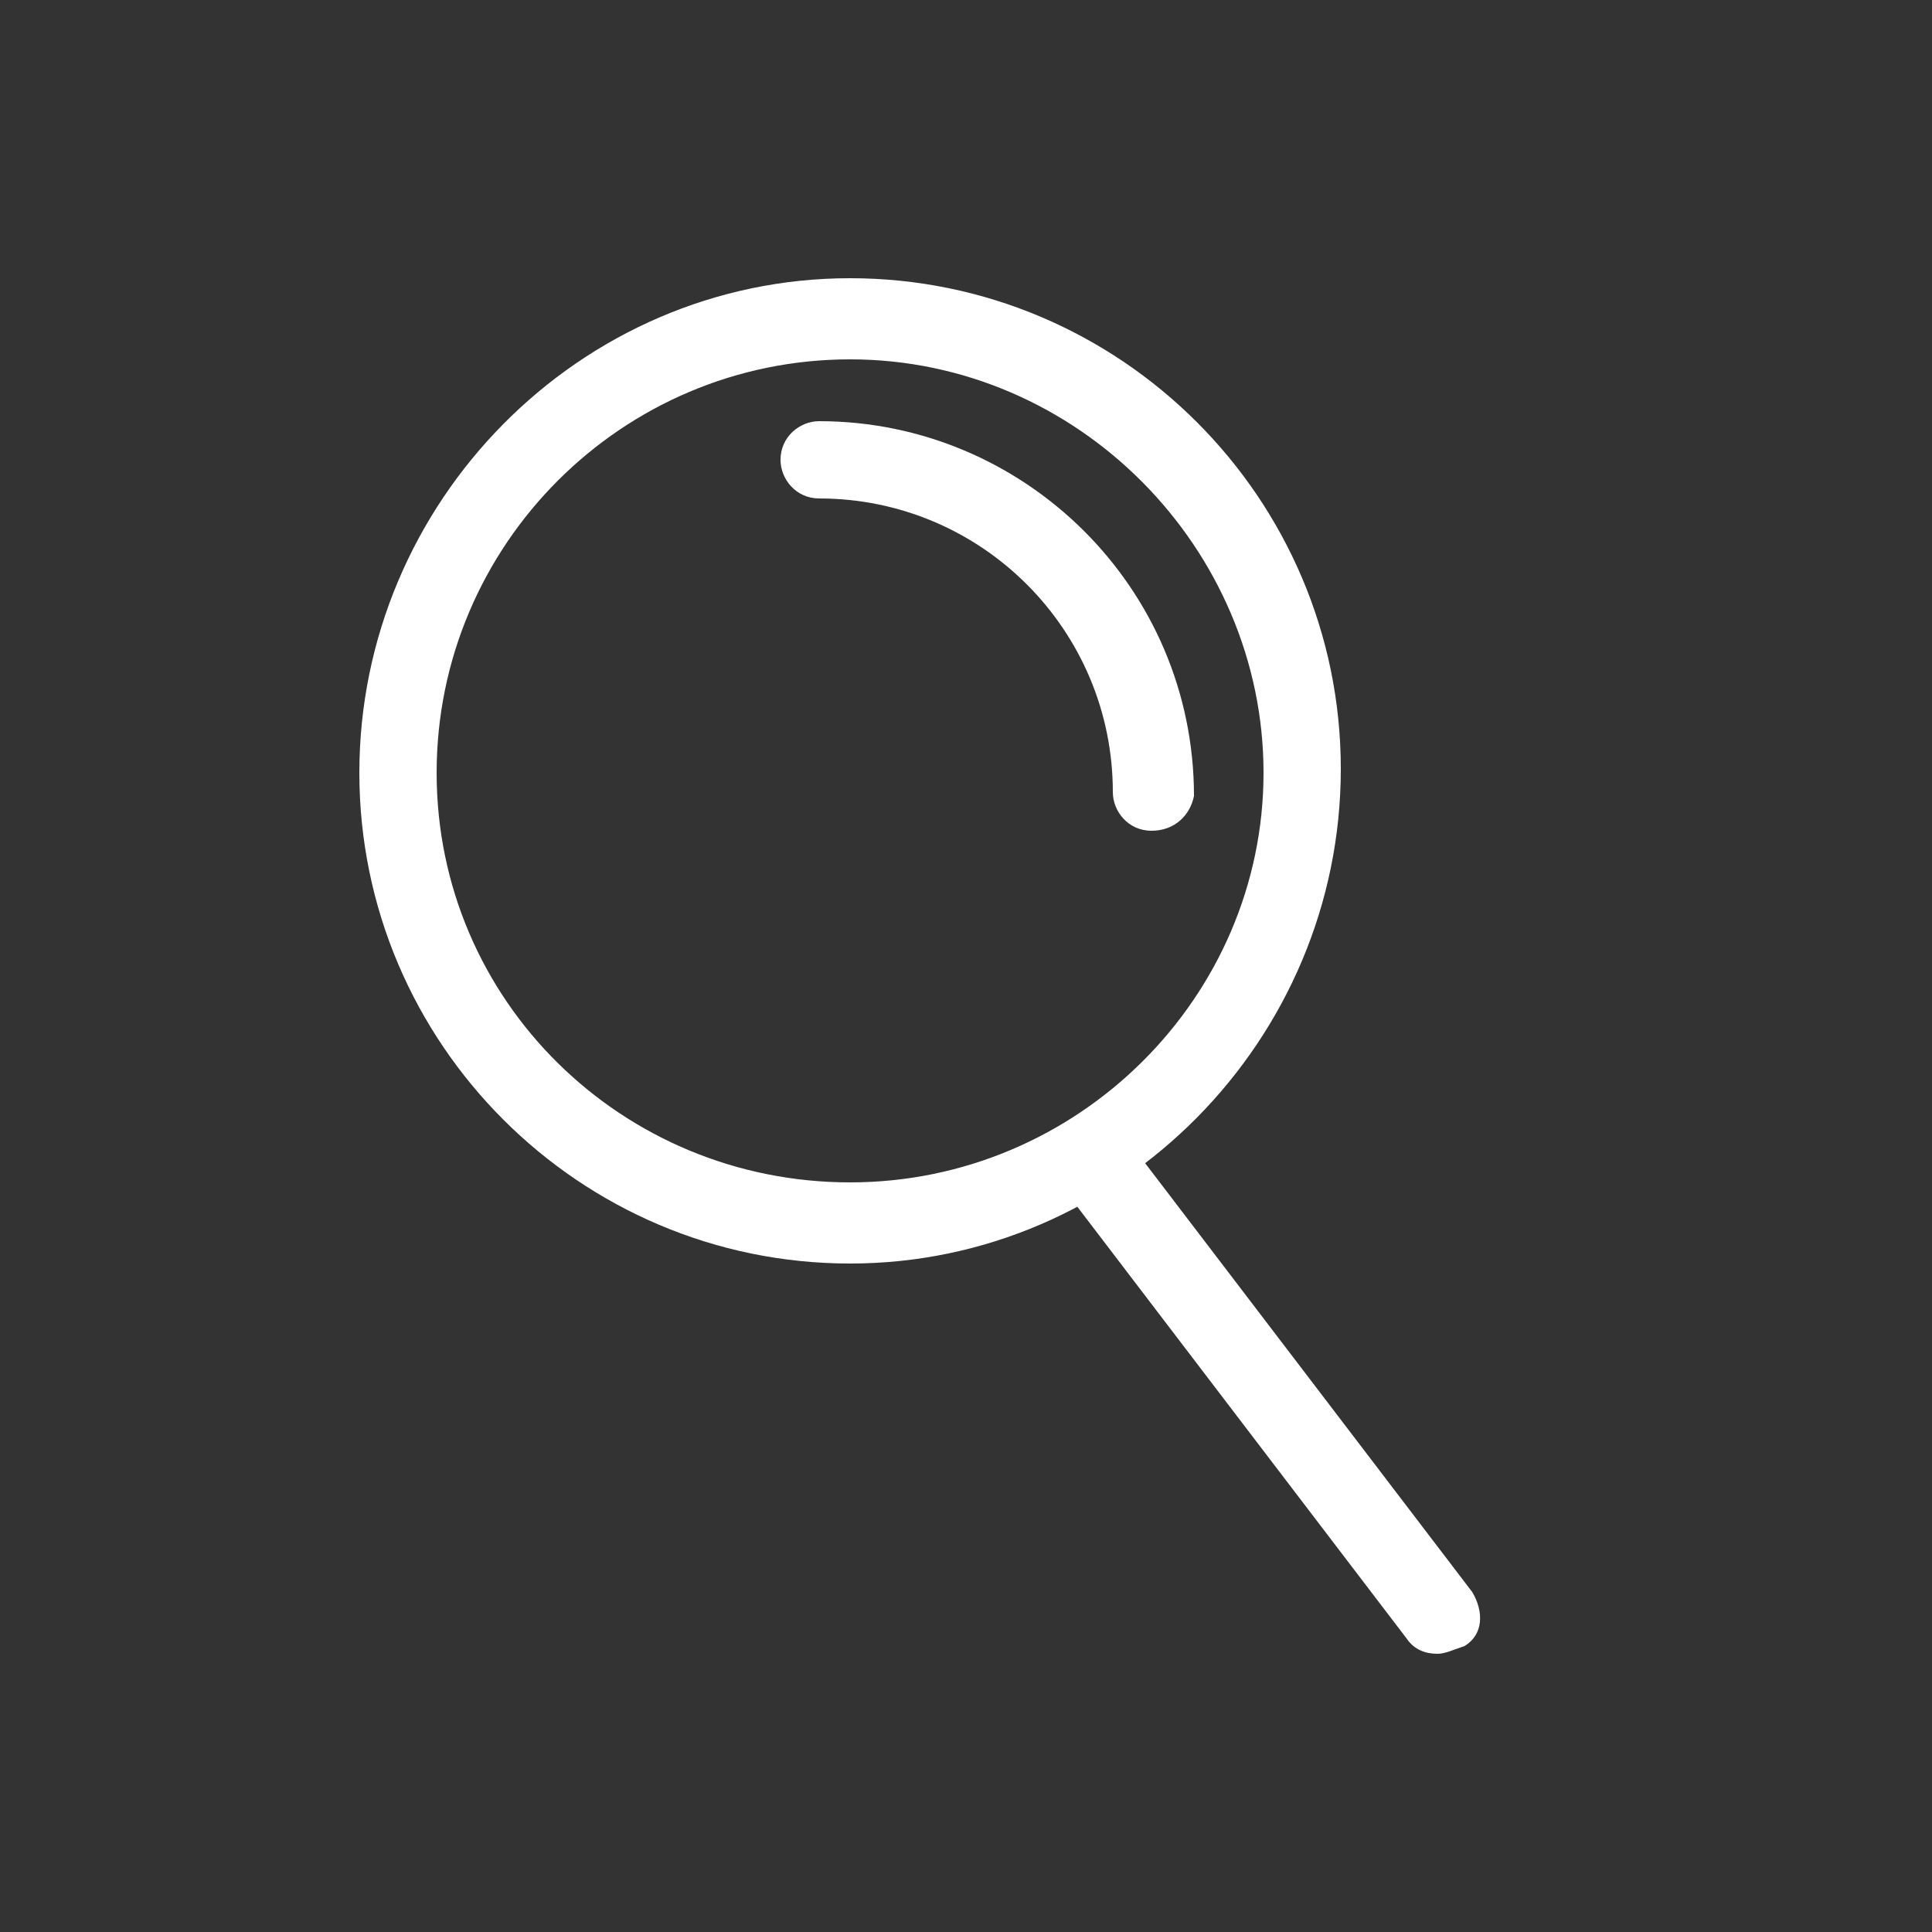 <?xml version="1.0" encoding="utf-8"?>
<!-- Generator: Adobe Illustrator 19.2.1, SVG Export Plug-In . SVG Version: 6.00 Build 0)  -->
<svg version="1.1" id="Vrstva_1" xmlns="http://www.w3.org/2000/svg" xmlns:xlink="http://www.w3.org/1999/xlink" x="0px" y="0px"
	 viewBox="0 0 50 50" style="enable-background:new 0 0 50 50;" xml:space="preserve">
<rect x="0" y="0" width="50" height="50" fill="#333333" stroke="none"/>
<style type="text/css">
	.st0{fill:#FFFFFF;}
</style>
<path class="st0" d="M22,32.7C15,32.7,9.3,27,9.3,20S15,7.2,22,7.2s12.7,5.7,12.7,12.7S29,32.7,22,32.7z M22,9.3
	c-5.9,0-10.7,4.8-10.7,10.7S16.1,30.6,22,30.6S32.7,25.8,32.7,20S27.9,9.3,22,9.3z"/>
<path class="st0" d="M29.8,21.5c-0.6,0-1-0.5-1-1c0-4.2-3.4-7.6-7.6-7.6c-0.6,0-1-0.5-1-1c0-0.6,0.5-1,1-1c5.3,0,9.7,4.3,9.7,9.7
	C30.8,21.1,30.4,21.5,29.8,21.5z"/>
<path class="st0" d="M37.2,42.8c-0.3,0-0.6-0.1-0.8-0.4l-9-11.8c-0.3-0.5-0.3-1.1,0.2-1.4s1.1-0.3,1.5,0.2l9,11.8
	c0.3,0.5,0.3,1.1-0.2,1.4C37.6,42.7,37.4,42.8,37.2,42.8z"/>
</svg>
